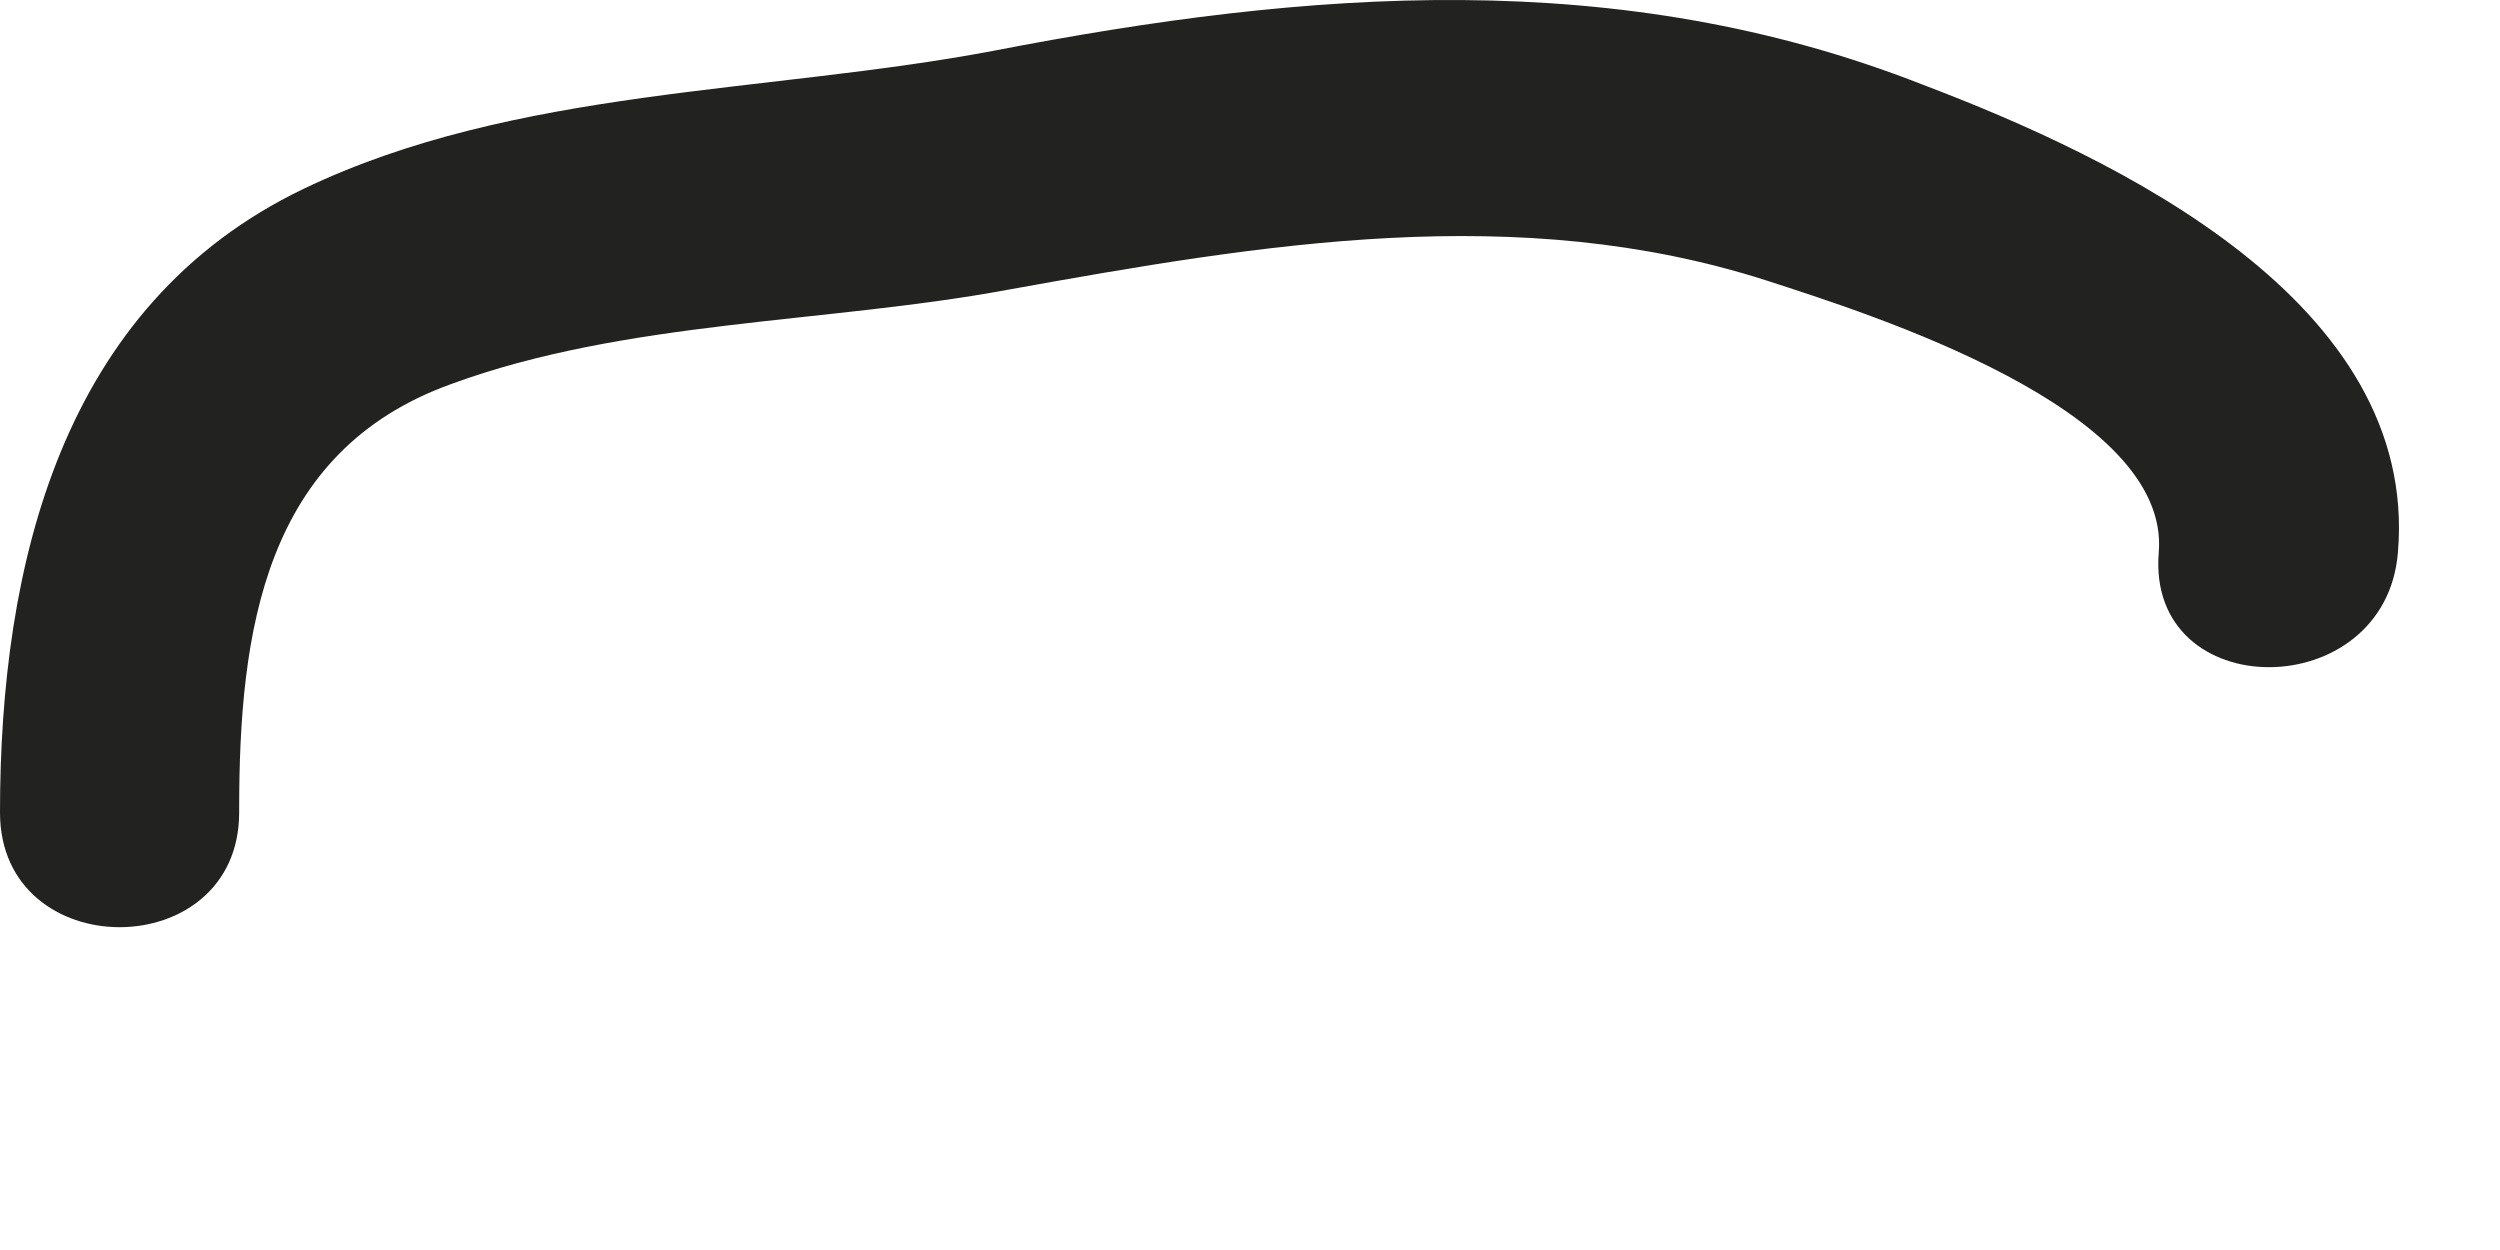 <?xml version="1.0" encoding="utf-8"?>
<svg xmlns="http://www.w3.org/2000/svg" fill="none" height="100%" overflow="visible" preserveAspectRatio="none" style="display: block;" viewBox="0 0 6 3" width="100%">
<path d="M0.574 1.943C0.574 1.517 0.633 1.084 1.082 0.922C1.501 0.768 1.987 0.776 2.421 0.695C3.032 0.585 3.643 0.482 4.239 0.673C4.489 0.754 5.21 0.981 5.181 1.326C5.151 1.693 5.725 1.693 5.755 1.326C5.806 0.724 5.078 0.379 4.614 0.203C3.886 -0.083 3.142 -0.025 2.384 0.122C1.84 0.225 1.236 0.21 0.729 0.453C0.147 0.732 0 1.356 0 1.95C0 2.317 0.574 2.317 0.574 1.95V1.943Z" fill="#222221" id="Vector"/>
</svg>